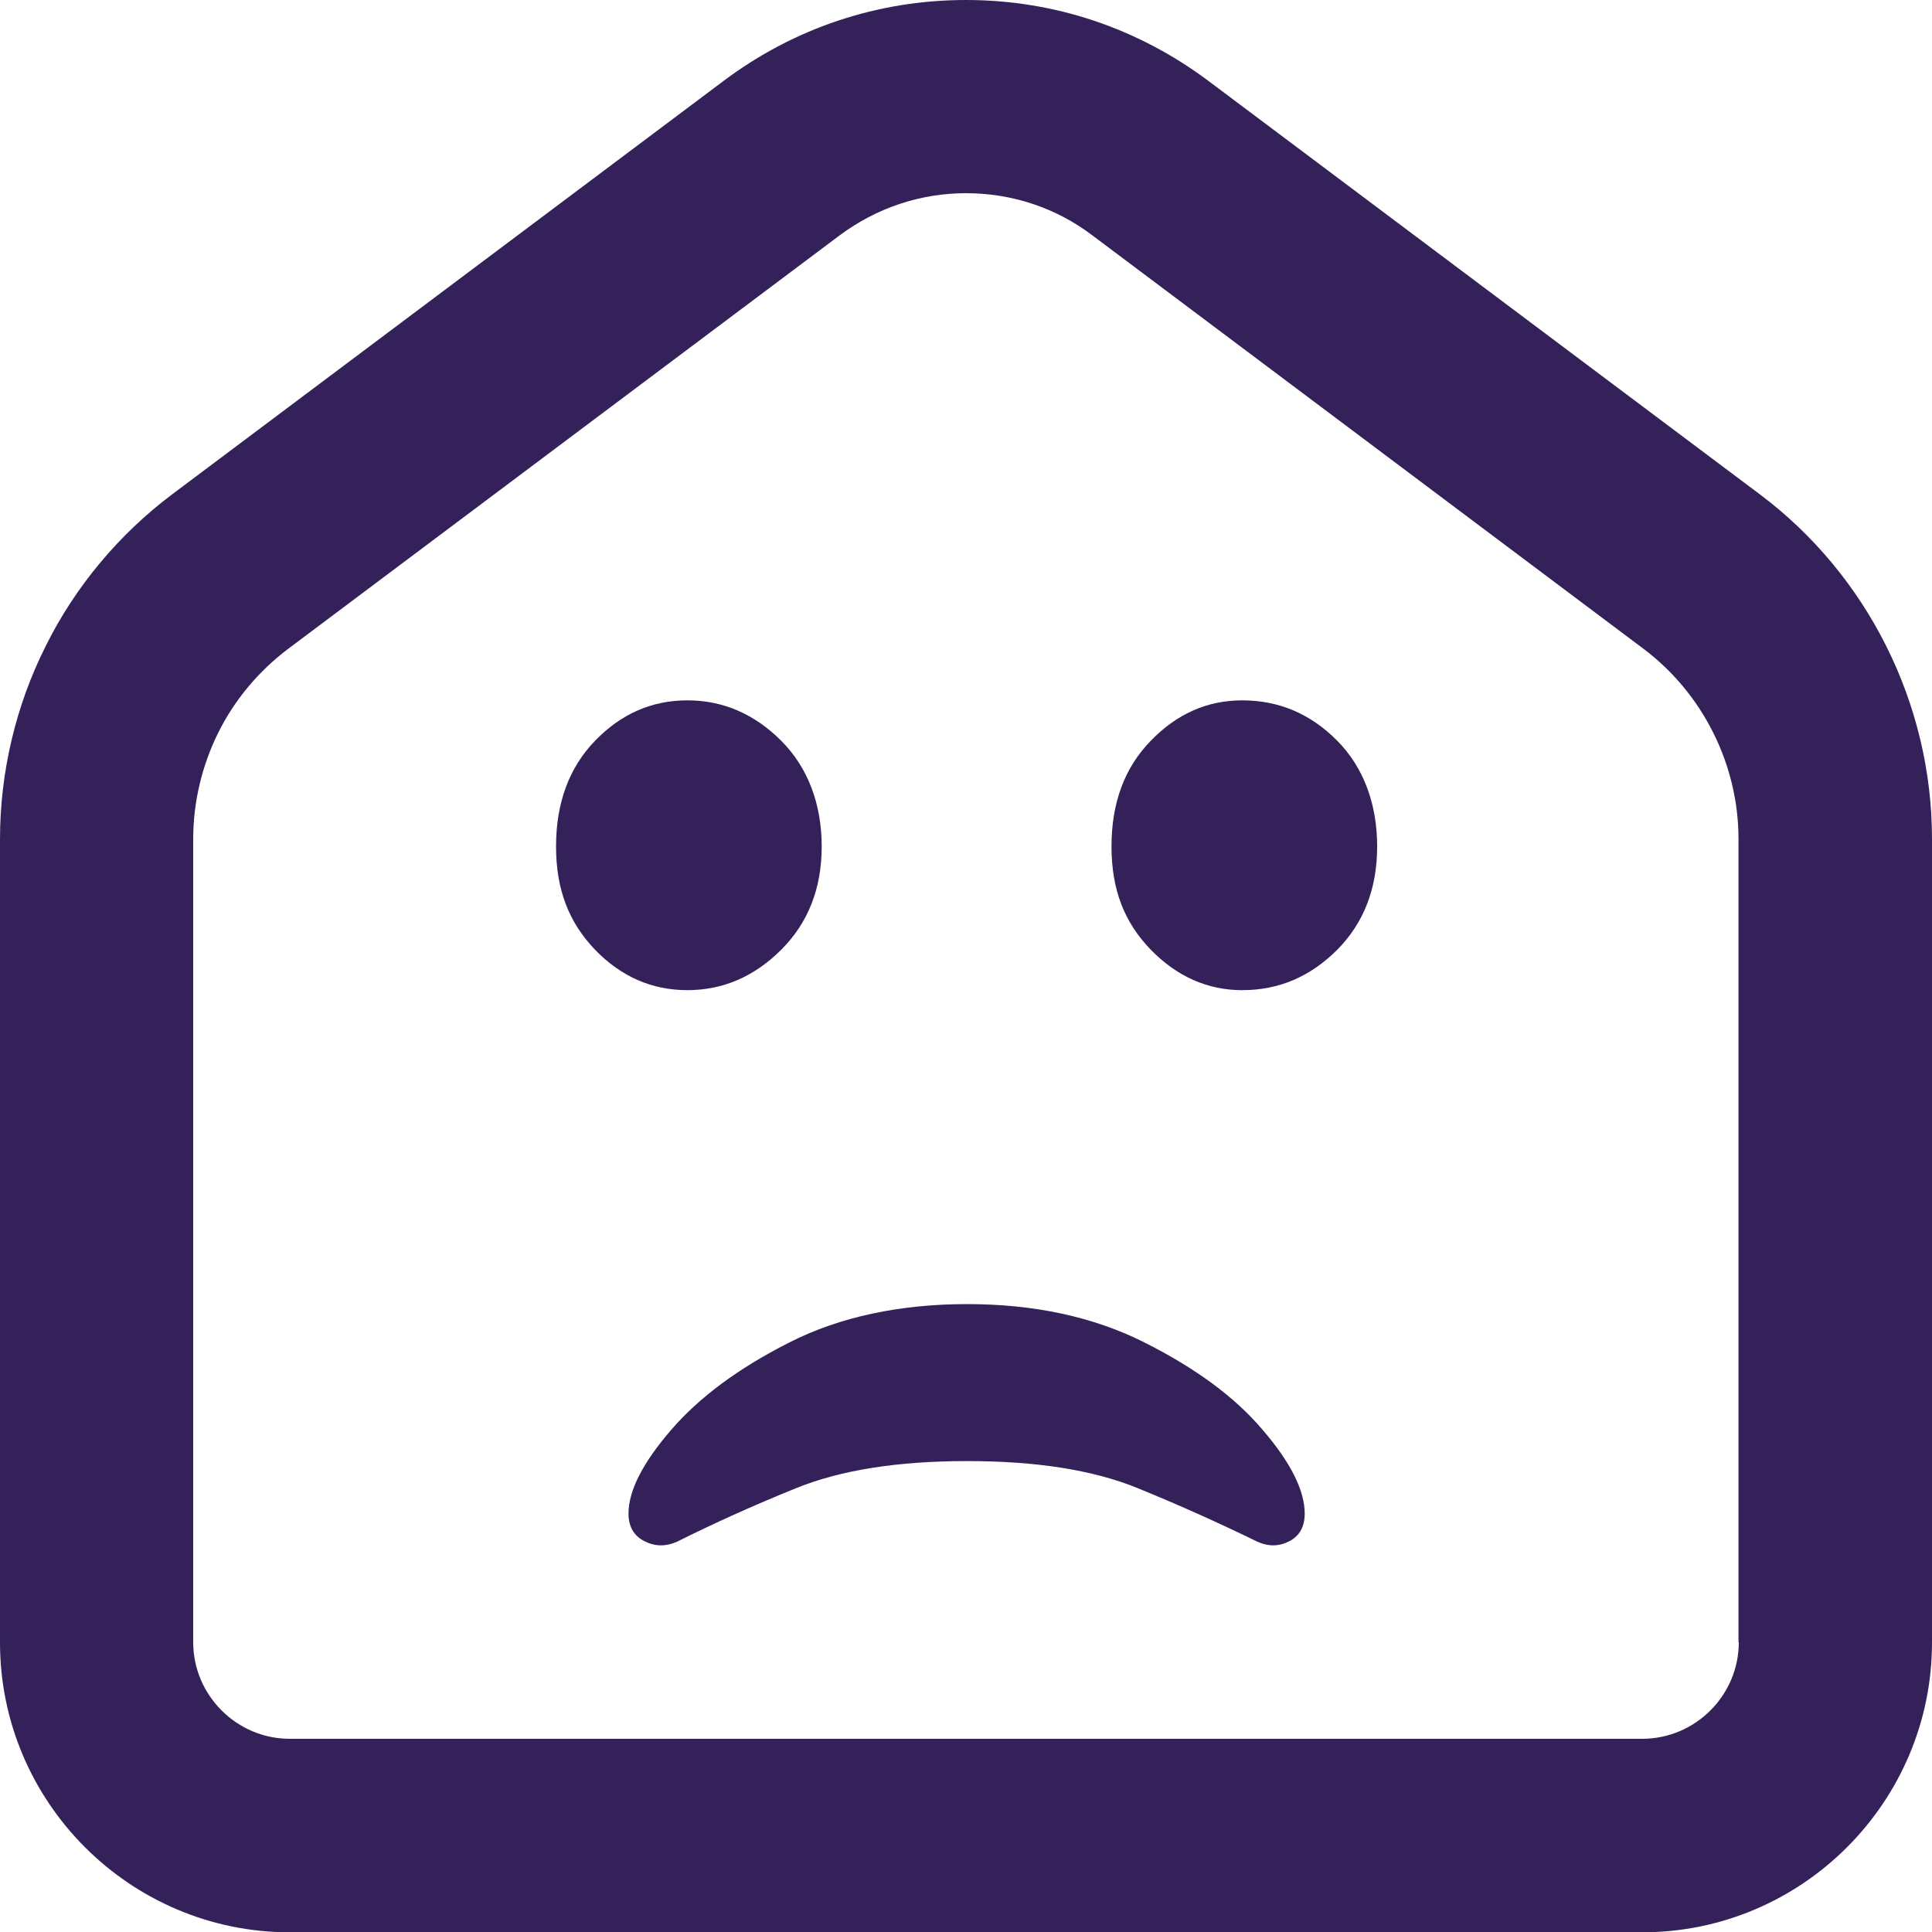 <?xml version="1.0" encoding="UTF-8"?><svg id="Layer_1" xmlns="http://www.w3.org/2000/svg" viewBox="0 0 64 64"><defs><style>.cls-1{fill:#34215a;}</style></defs><path class="cls-1" d="M37.91,44.47c-1.69-.85-3.65-1.27-5.87-1.27s-4.22,.42-5.89,1.27c-1.68,.85-2.98,1.81-3.92,2.9-.94,1.09-1.41,2.01-1.41,2.77,0,.42,.17,.73,.52,.91s.71,.19,1.09,.02c1.18-.59,2.5-1.19,3.96-1.78,1.46-.59,3.34-.89,5.65-.89s4.18,.3,5.63,.89c1.45,.59,2.77,1.19,3.98,1.78,.38,.17,.73,.16,1.07-.02,.34-.18,.5-.49,.5-.91,0-.76-.46-1.69-1.39-2.77-.92-1.09-2.23-2.05-3.92-2.9Z"/><path class="cls-1" d="M25.88,31.46c.89-.89,1.34-2.03,1.34-3.42s-.45-2.61-1.34-3.5c-.89-.89-1.93-1.34-3.11-1.34s-2.2,.45-3.06,1.34c-.86,.89-1.29,2.06-1.29,3.5s.43,2.52,1.29,3.42c.86,.89,1.88,1.34,3.06,1.34s2.22-.45,3.11-1.34Z"/><path class="cls-1" d="M41.15,23.2c-1.16,0-2.17,.45-3.03,1.34-.87,.89-1.3,2.06-1.3,3.5s.43,2.52,1.3,3.42c.87,.89,1.88,1.34,3.03,1.34,1.22,0,2.26-.45,3.15-1.34,.88-.89,1.32-2.03,1.32-3.42s-.44-2.61-1.32-3.5c-.88-.89-1.93-1.34-3.15-1.34Z"/><path class="cls-1" d="M58.29,16.37L40.03,2.68c-2.34-1.75-5.11-2.68-8.03-2.68s-5.7,.93-8.03,2.68L5.71,16.37c-1.76,1.32-3.22,3.06-4.2,5.04-.99,1.97-1.51,4.18-1.51,6.39v26.61c0,5.29,4.31,9.6,9.6,9.6H54.4c5.29,0,9.6-4.31,9.6-9.6V27.79c0-4.47-2.13-8.74-5.71-11.42Zm-.69,38.03c0,1.76-1.44,3.2-3.2,3.2H9.6c-1.76,0-3.2-1.44-3.2-3.2V27.79c0-1.22,.29-2.43,.83-3.52,.54-1.09,1.35-2.05,2.32-2.78L27.81,7.8c1.22-.91,2.67-1.4,4.19-1.4s2.98,.48,4.19,1.4l18.25,13.69c1.97,1.48,3.15,3.84,3.15,6.3v26.61Z"/></svg>